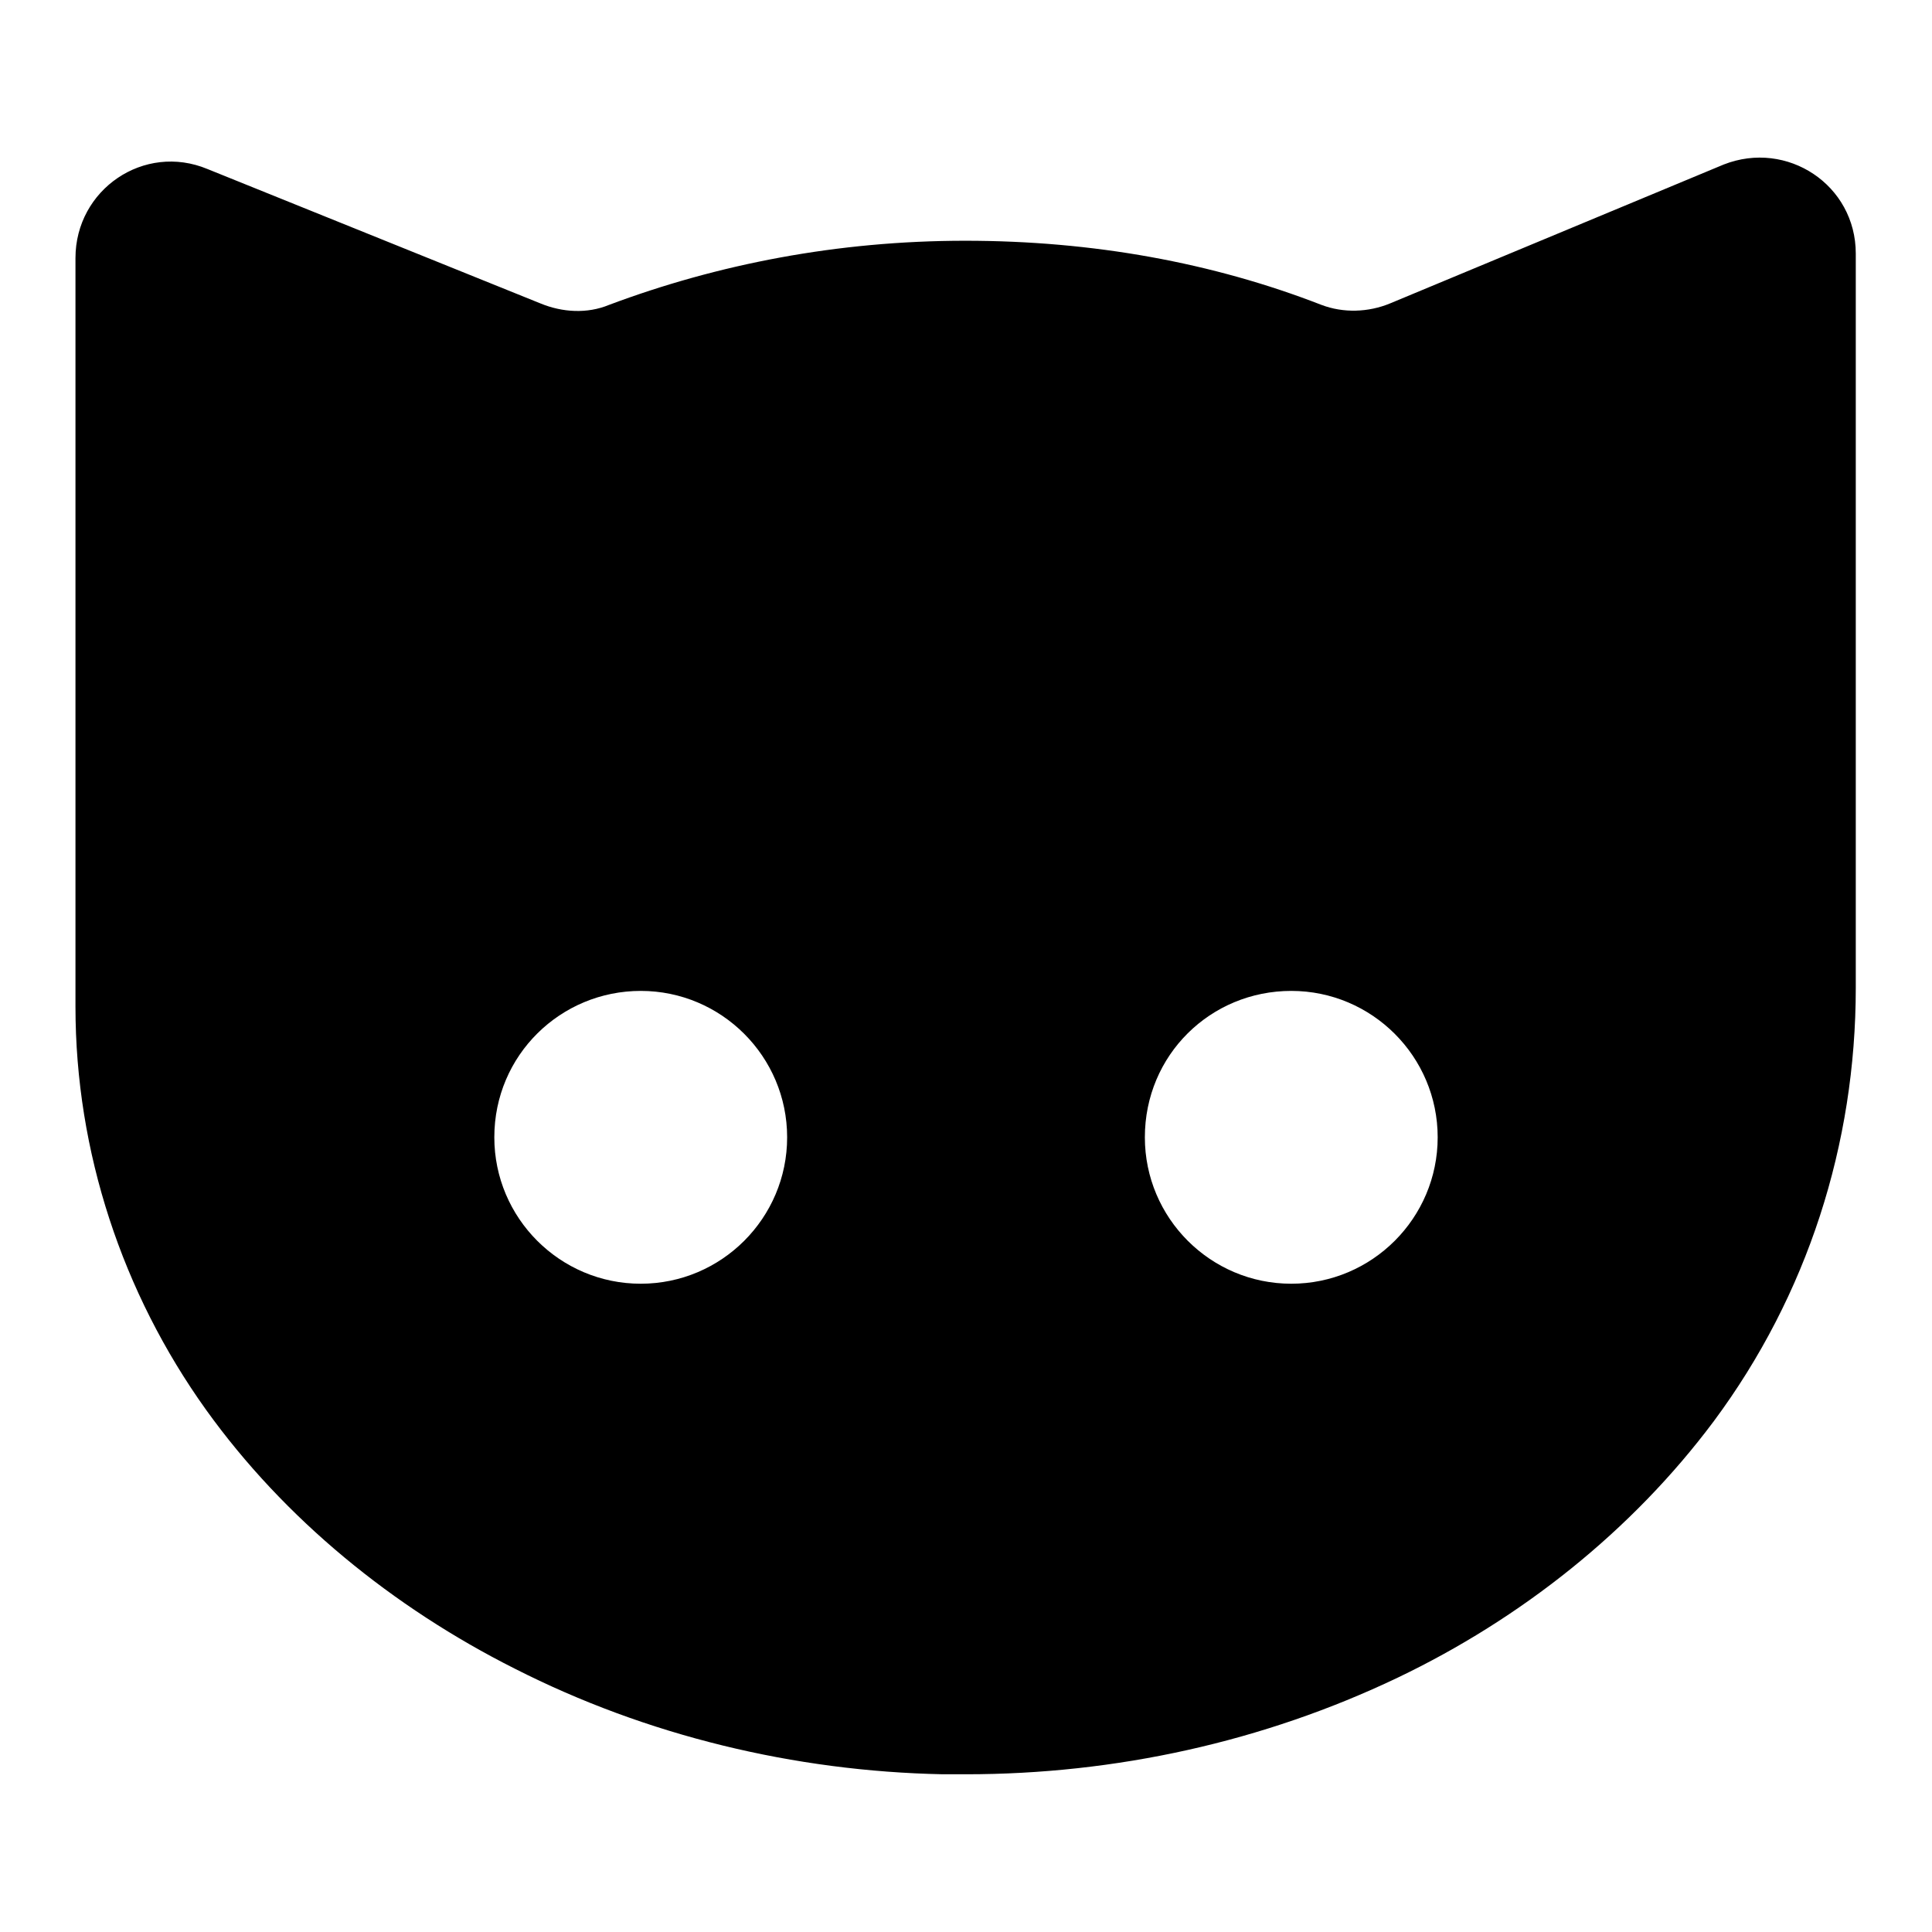 <?xml version="1.0" encoding="utf-8"?>
<!-- Svg Vector Icons : http://www.onlinewebfonts.com/icon -->
<!DOCTYPE svg PUBLIC "-//W3C//DTD SVG 1.1//EN" "http://www.w3.org/Graphics/SVG/1.1/DTD/svg11.dtd">
<svg version="1.1" xmlns="http://www.w3.org/2000/svg" xmlns:xlink="http://www.w3.org/1999/xlink" x="0px" y="0px" viewBox="0 0 256 256" enable-background="new 0 0 256 256" xml:space="preserve">
<g><g><g><path fill="#000000" d="M68.2,221.1c17.5,8.9,37.1,13.6,56.7,14c1,0,2.1,0,3.1,0c19.8,0,39.4-4.3,57.2-12.8c16.3-7.8,31-19.4,41.9-34c12.4-16.7,18.8-36.7,18.8-57.4c0-13.2,0-26.2,0-39.4c0-14.4,0-28.5,0-42.9c0-5.1,0-10.1,0-15c0-9.1-9.1-15.1-17.5-11.8l-44.2,18.4c-2.9,1.2-6.2,1.3-9.1,0.2c-14.4-5.6-30.3-8.5-47.2-8.5c-16.9,0-32.8,3.1-47.2,8.5c-2.9,1.2-6.2,1-9.1-0.2L27.5,22.4C19.1,18.9,10,25.1,10,34.2c0,6.8,0,13.8,0,20.6c0,14.2,0,28.3,0,42.7c0,12,0,23.9,0,35.9c0,19.2,6.2,37.9,17.3,53.4C37.7,201.3,52.1,213,68.2,221.1z M171.1,131.3c10.7,0,19.4,8.7,19.4,19.4c0,10.7-8.7,19.4-19.4,19.4s-19.4-8.7-19.4-19.4C151.7,139.8,160.4,131.3,171.1,131.3z M84.9,131.3c10.7,0,19.4,8.7,19.4,19.4c0,10.7-8.7,19.4-19.4,19.4c-10.7,0-19.4-8.7-19.4-19.4C65.5,139.8,74.3,131.3,84.9,131.3z"/></g><g></g><g></g><g></g><g></g><g></g><g></g><g></g><g></g><g></g><g></g><g></g><g></g><g></g><g></g><g></g></g></g>
</svg>
